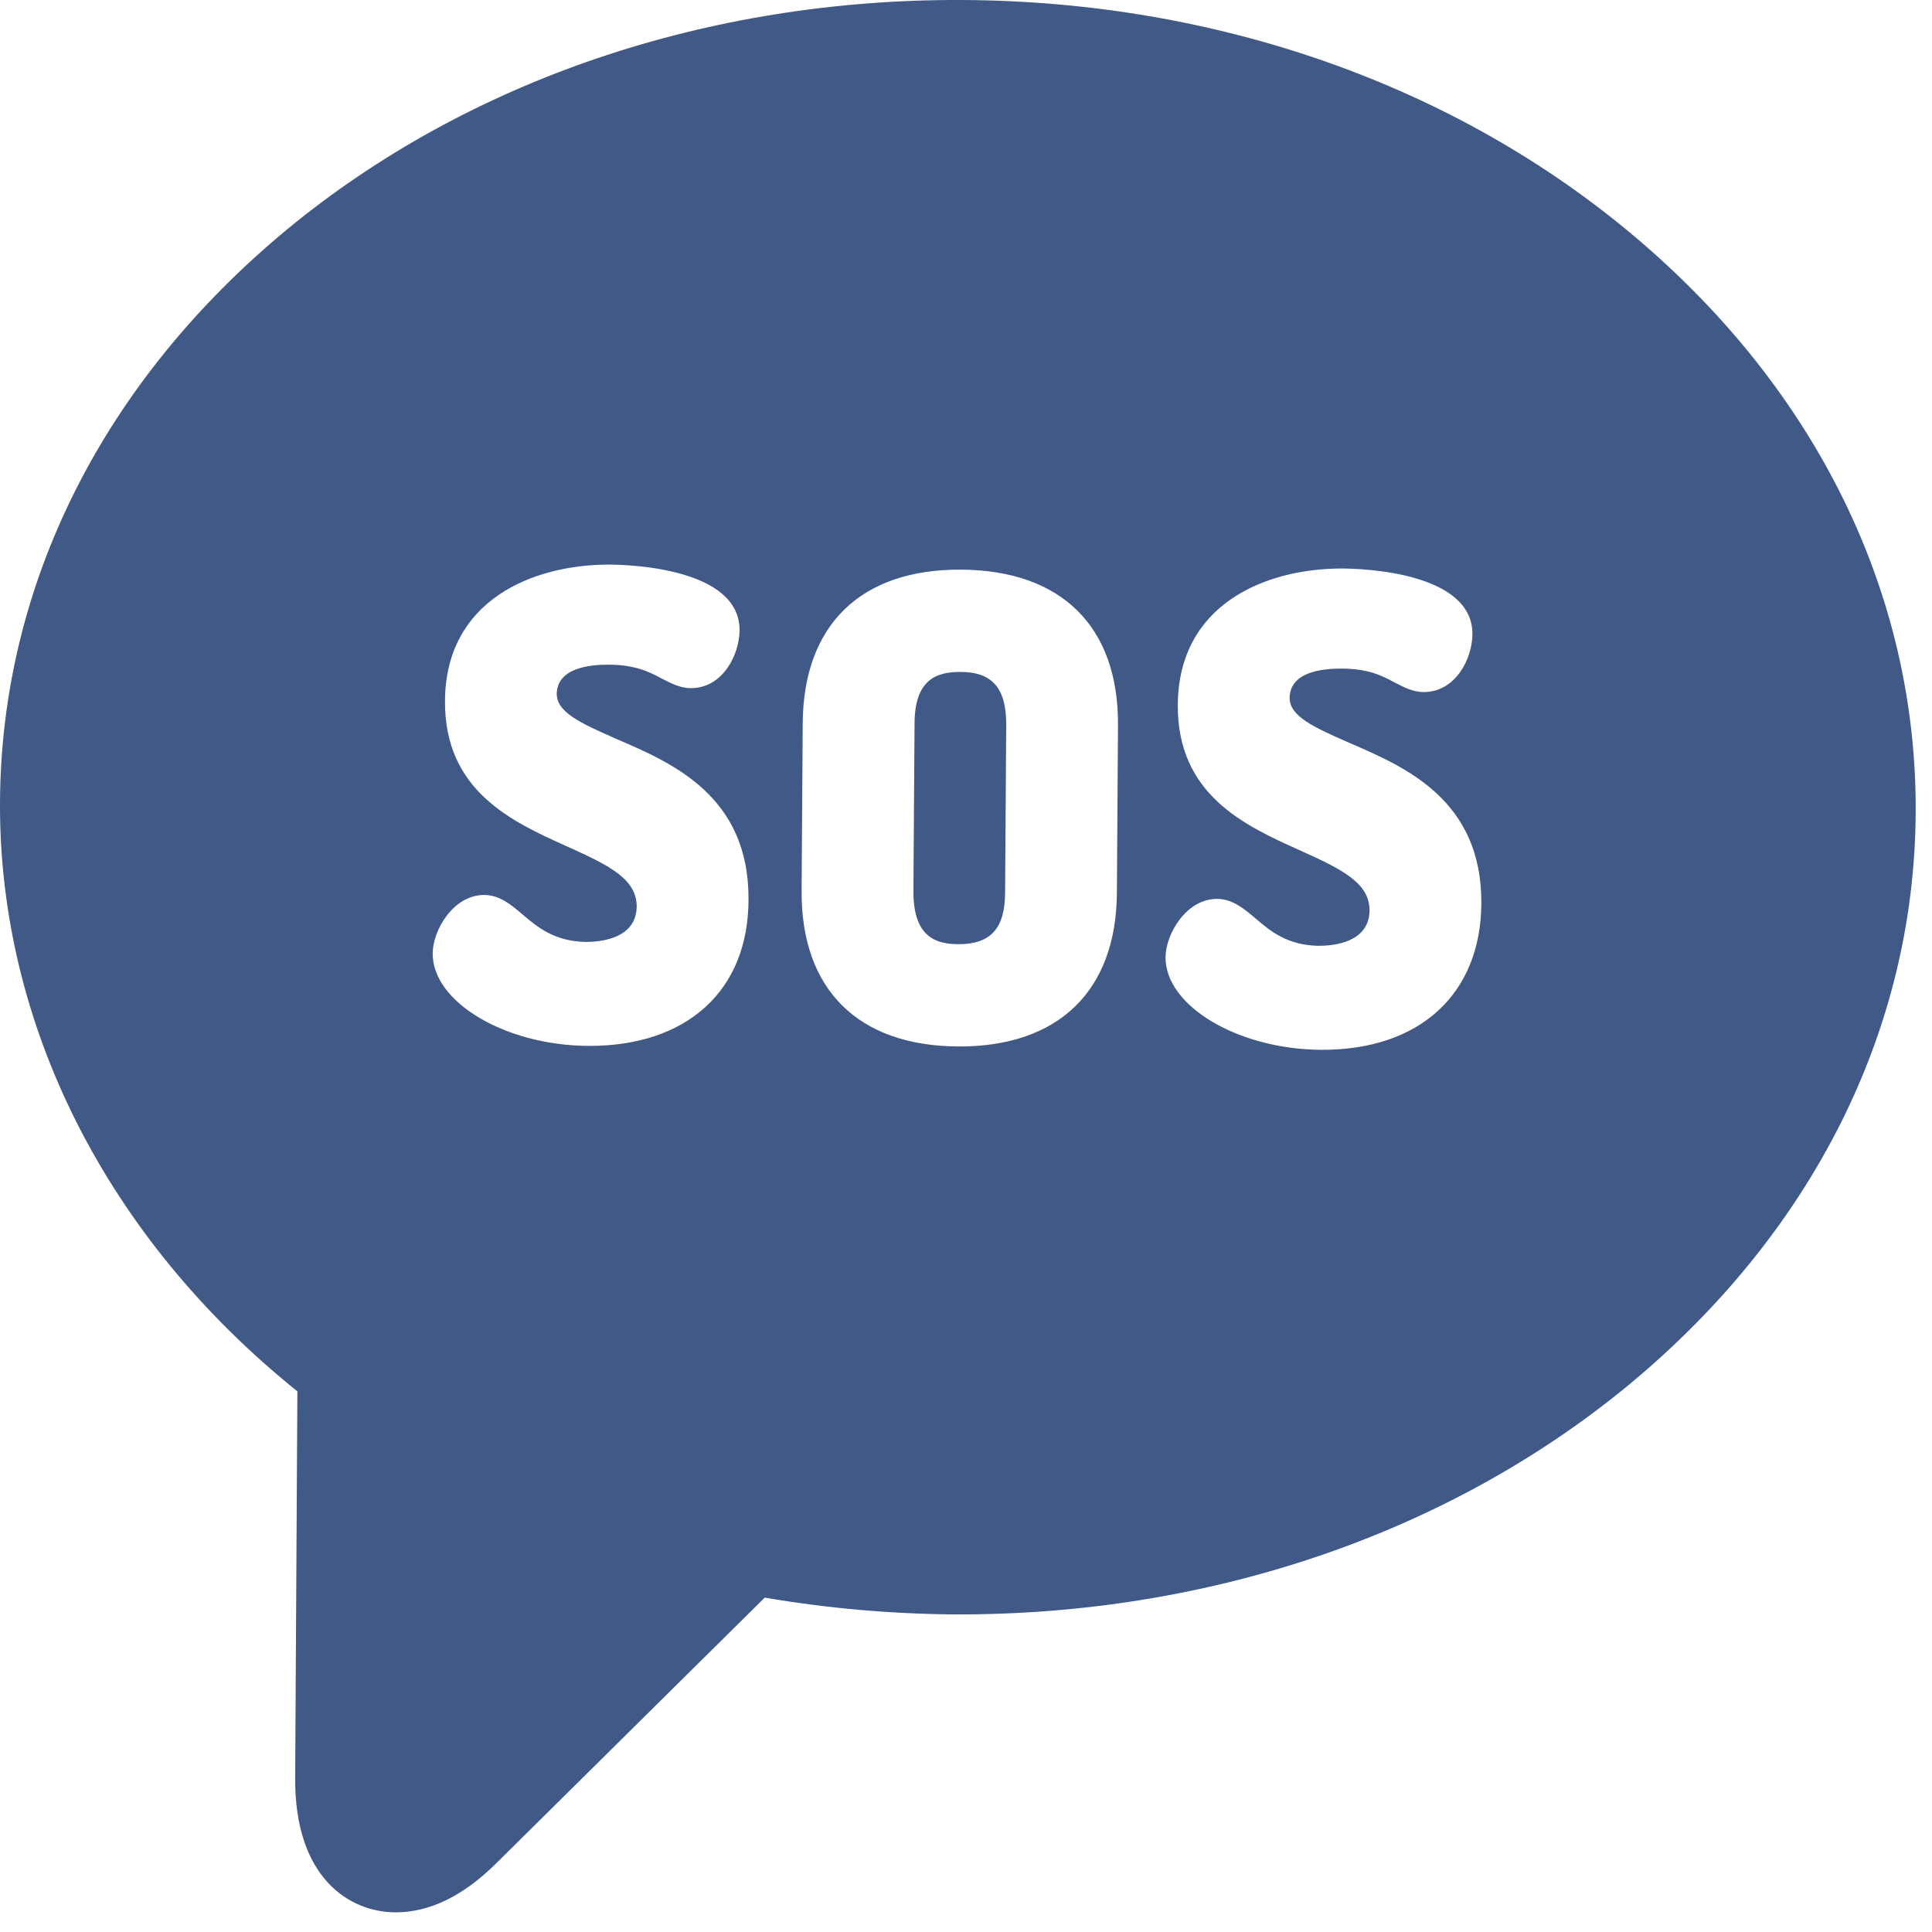 <?xml version="1.0" encoding="UTF-8"?> <svg xmlns="http://www.w3.org/2000/svg" width="68" height="68" viewBox="0 0 68 68" fill="none"><path d="M33.802 23.65C33.015 23.65 32.189 23.867 32.189 25.48L32.149 31.383C32.149 32.996 32.956 33.232 33.743 33.232C34.865 33.232 35.376 32.681 35.376 31.402L35.416 25.5C35.416 24.221 34.924 23.65 33.802 23.65Z" fill="#405986"></path><path d="M57.53 8.323C51.214 2.991 42.813 0.04 33.861 0C24.928 -0.039 16.488 2.814 10.113 8.067C3.64 13.419 0.04 20.561 0 28.234C-0.039 36.065 3.758 43.58 10.467 48.971L10.389 62.586C10.369 66.069 12.277 67.308 13.93 67.308C15.111 67.308 16.311 66.738 17.491 65.557L26.916 56.231C29.099 56.605 31.323 56.802 33.566 56.822C42.498 56.861 50.939 54.008 57.313 48.755C63.786 43.403 67.387 36.261 67.426 28.588C67.466 20.915 63.944 13.733 57.53 8.323ZM20.698 36.812C17.786 36.792 15.229 35.278 15.229 33.566C15.229 32.739 15.957 31.5 17.039 31.5C17.59 31.5 18.003 31.854 18.396 32.189C18.928 32.641 19.518 33.133 20.62 33.153C21.151 33.153 22.39 33.035 22.41 31.913C22.41 30.949 21.485 30.477 19.951 29.788C18.023 28.922 15.642 27.84 15.662 24.673C15.681 21.112 18.77 19.872 21.426 19.872C22.194 19.872 26.03 20.01 26.03 22.174C26.03 23.04 25.44 24.22 24.319 24.22C23.925 24.22 23.61 24.043 23.295 23.886C22.863 23.65 22.351 23.394 21.407 23.394C20.738 23.394 19.616 23.512 19.596 24.417C19.596 25.066 20.403 25.44 21.702 26.011C23.669 26.857 26.365 28.017 26.345 31.657C26.345 34.864 24.181 36.832 20.698 36.812ZM39.311 31.421C39.291 34.884 37.245 36.852 33.723 36.832C30.201 36.812 28.195 34.825 28.214 31.362L28.253 25.46C28.273 21.997 30.3 20.029 33.822 20.049C37.363 20.069 39.37 22.056 39.35 25.519L39.311 31.421ZM46.492 36.95C43.58 36.93 41.023 35.415 41.023 33.703C41.023 32.877 41.751 31.638 42.833 31.638C43.383 31.638 43.797 31.992 44.19 32.326C44.721 32.779 45.312 33.271 46.413 33.29C46.945 33.29 48.184 33.172 48.204 32.051C48.204 31.087 47.279 30.615 45.745 29.926C43.816 29.06 41.436 27.978 41.455 24.811C41.475 21.249 44.564 20.01 47.22 20.01C47.987 20.01 51.824 20.148 51.824 22.312C51.824 23.177 51.234 24.358 50.112 24.358C49.719 24.358 49.404 24.181 49.089 24.023C48.656 23.787 48.164 23.532 47.2 23.532C46.532 23.532 45.41 23.65 45.39 24.555C45.39 25.204 46.197 25.578 47.496 26.148C49.463 26.994 52.158 28.155 52.139 31.795C52.119 35.002 49.955 36.97 46.492 36.95Z" fill="#405986"></path></svg> 